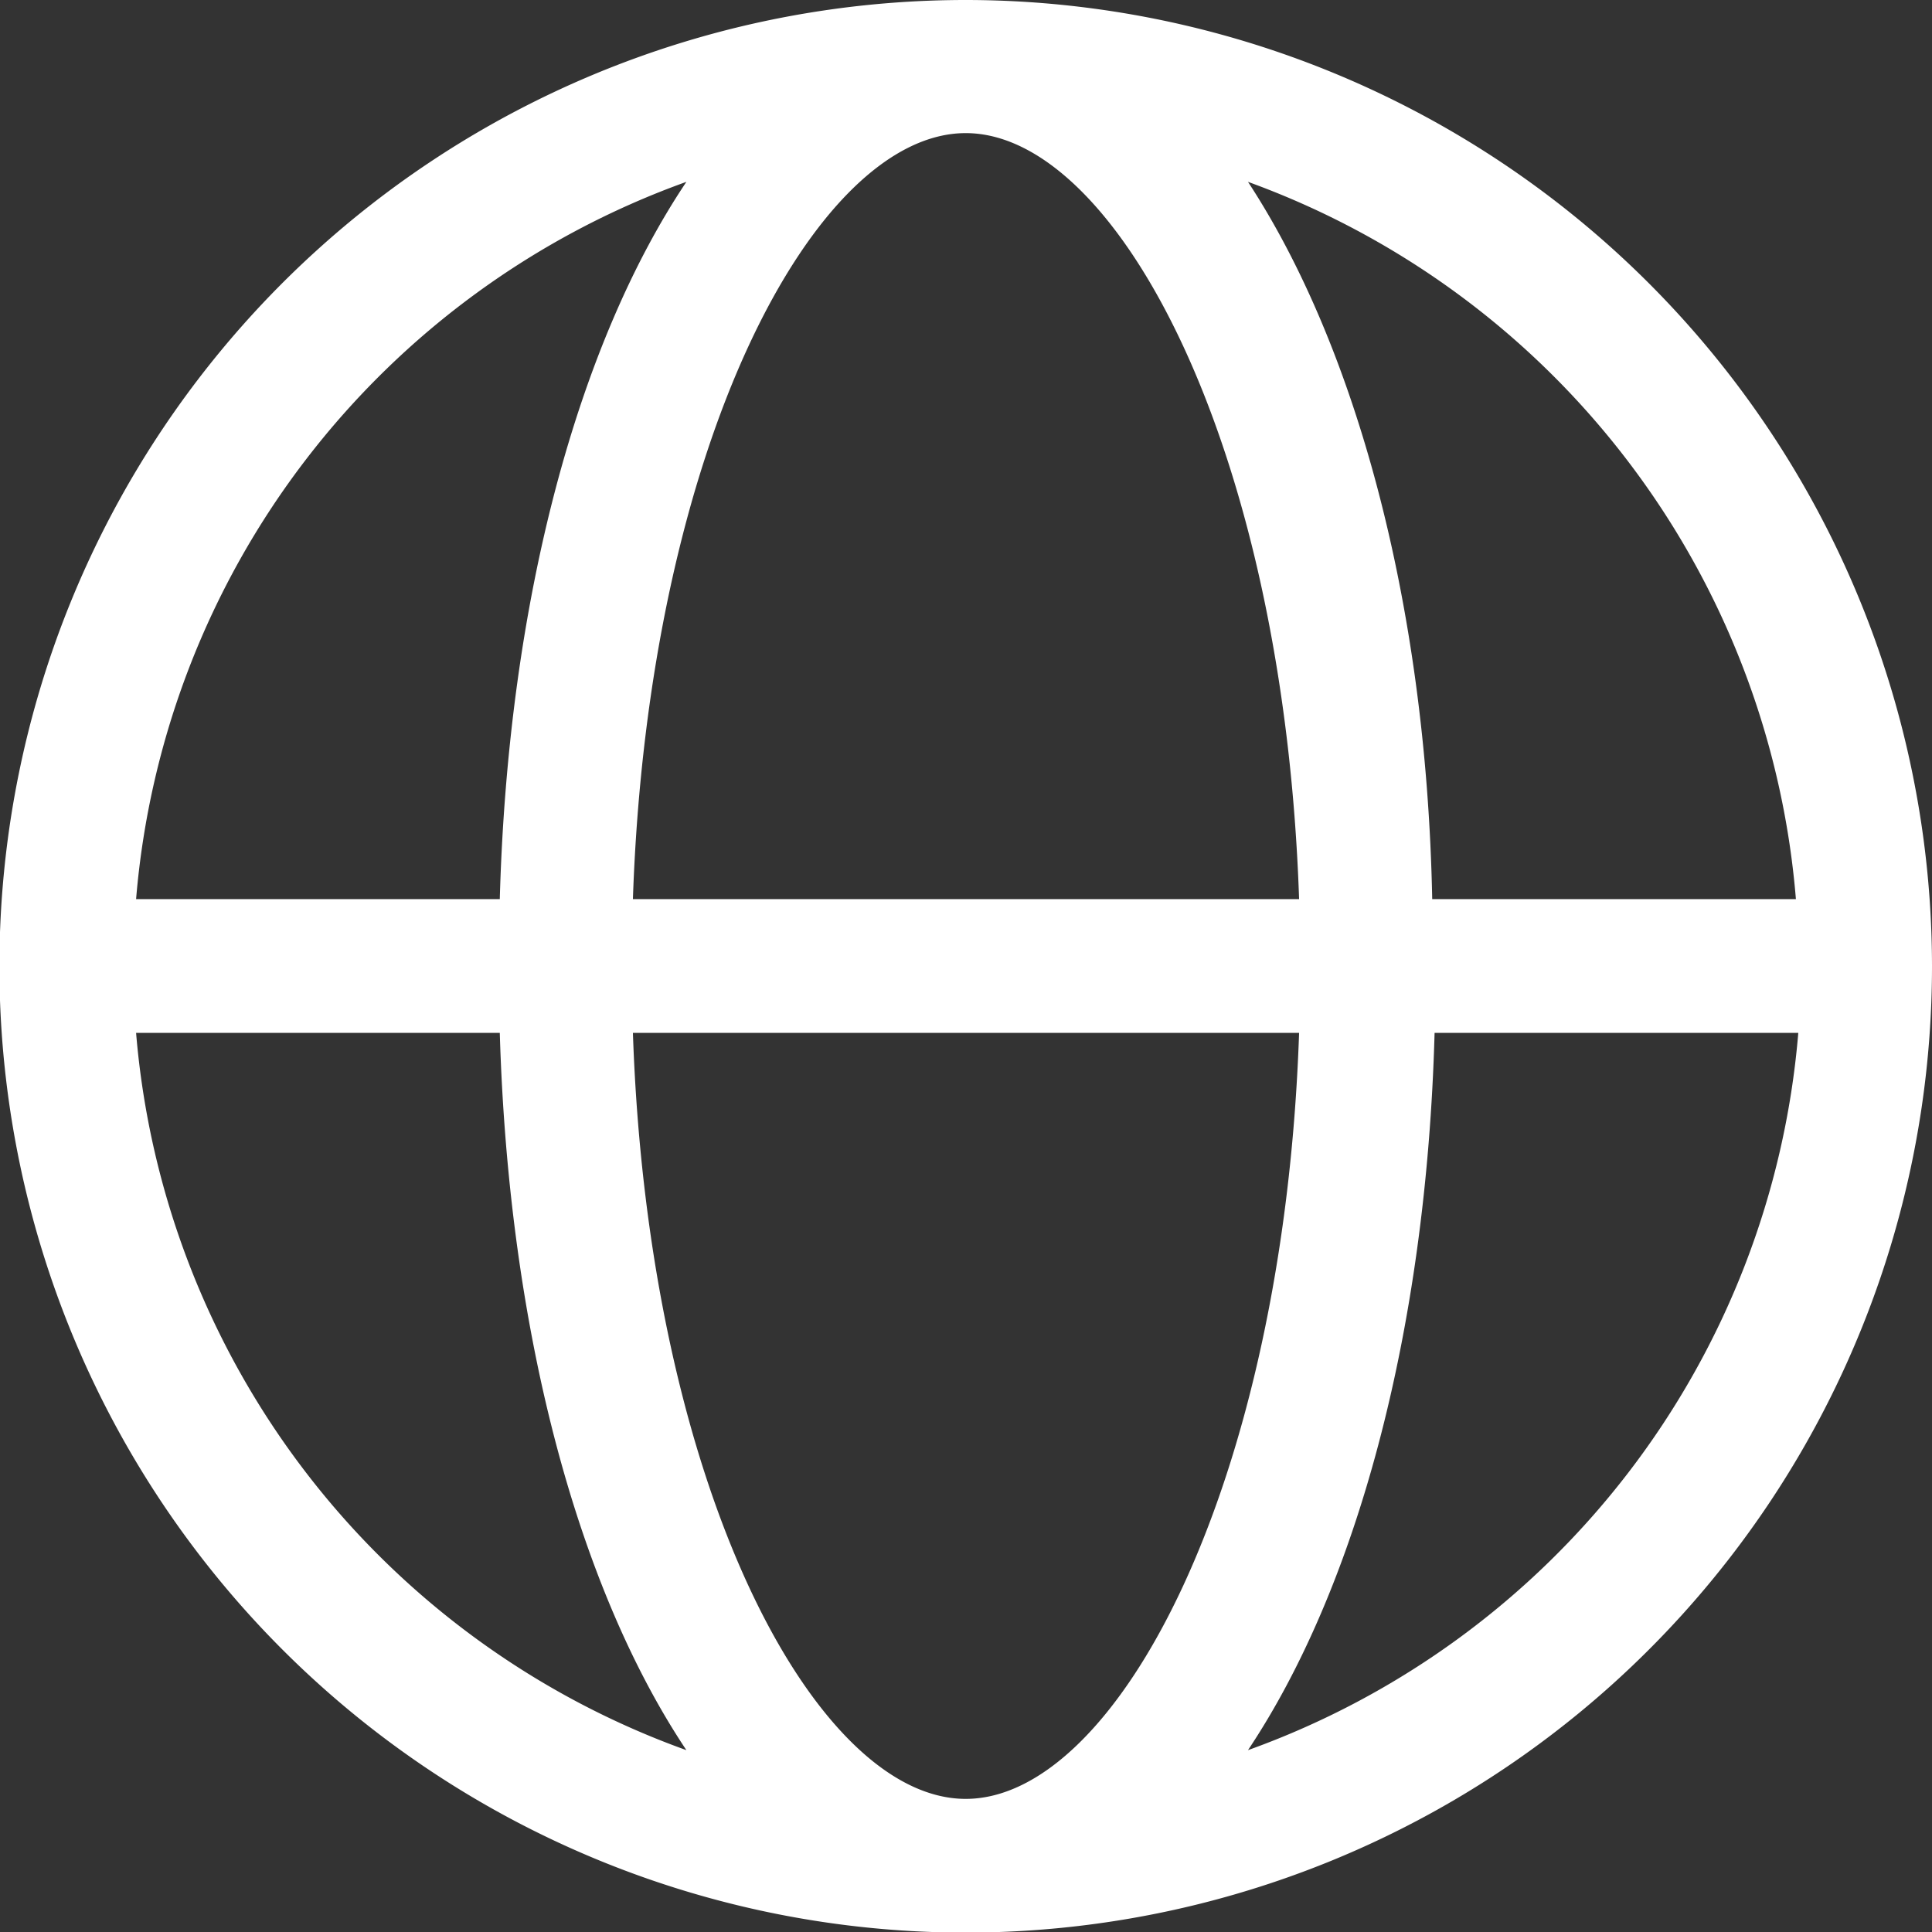 <?xml version="1.0" encoding="UTF-8"?> <svg xmlns="http://www.w3.org/2000/svg" viewBox="0 0 32.51 32.51"><rect x="0" y="0" width="32.51" height="32.51" fill="#333333" stroke="none"/> <defs> <style>.cls-1{fill:#fff;}</style> </defs> <g id="ELEMENTS"> <path class="cls-1" d="M16.25,0A16.26,16.26,0,1,0,32.51,16.25,16.27,16.27,0,0,0,16.25,0Zm14,15.13H24.1C24,10.06,22.77,5.76,21,3.06A14.06,14.06,0,0,1,30.22,15.13Zm-14,15.14c-2.53,0-5.34-5.24-5.6-12.89H21.86C21.6,25,18.79,30.27,16.25,30.27Zm-5.6-15.14c.26-7.65,3.07-12.89,5.6-12.89s5.35,5.24,5.61,12.89Zm.9-12.07c-1.81,2.7-3,7-3.14,12.07H2.29A14.06,14.06,0,0,1,11.55,3.06ZM2.29,17.38H8.41c.15,5.07,1.33,9.36,3.14,12.07A14.06,14.06,0,0,1,2.29,17.38ZM21,29.45c1.81-2.71,3-7,3.14-12.07h6.12A14.06,14.06,0,0,1,21,29.45Z"></path> </g> </svg> 